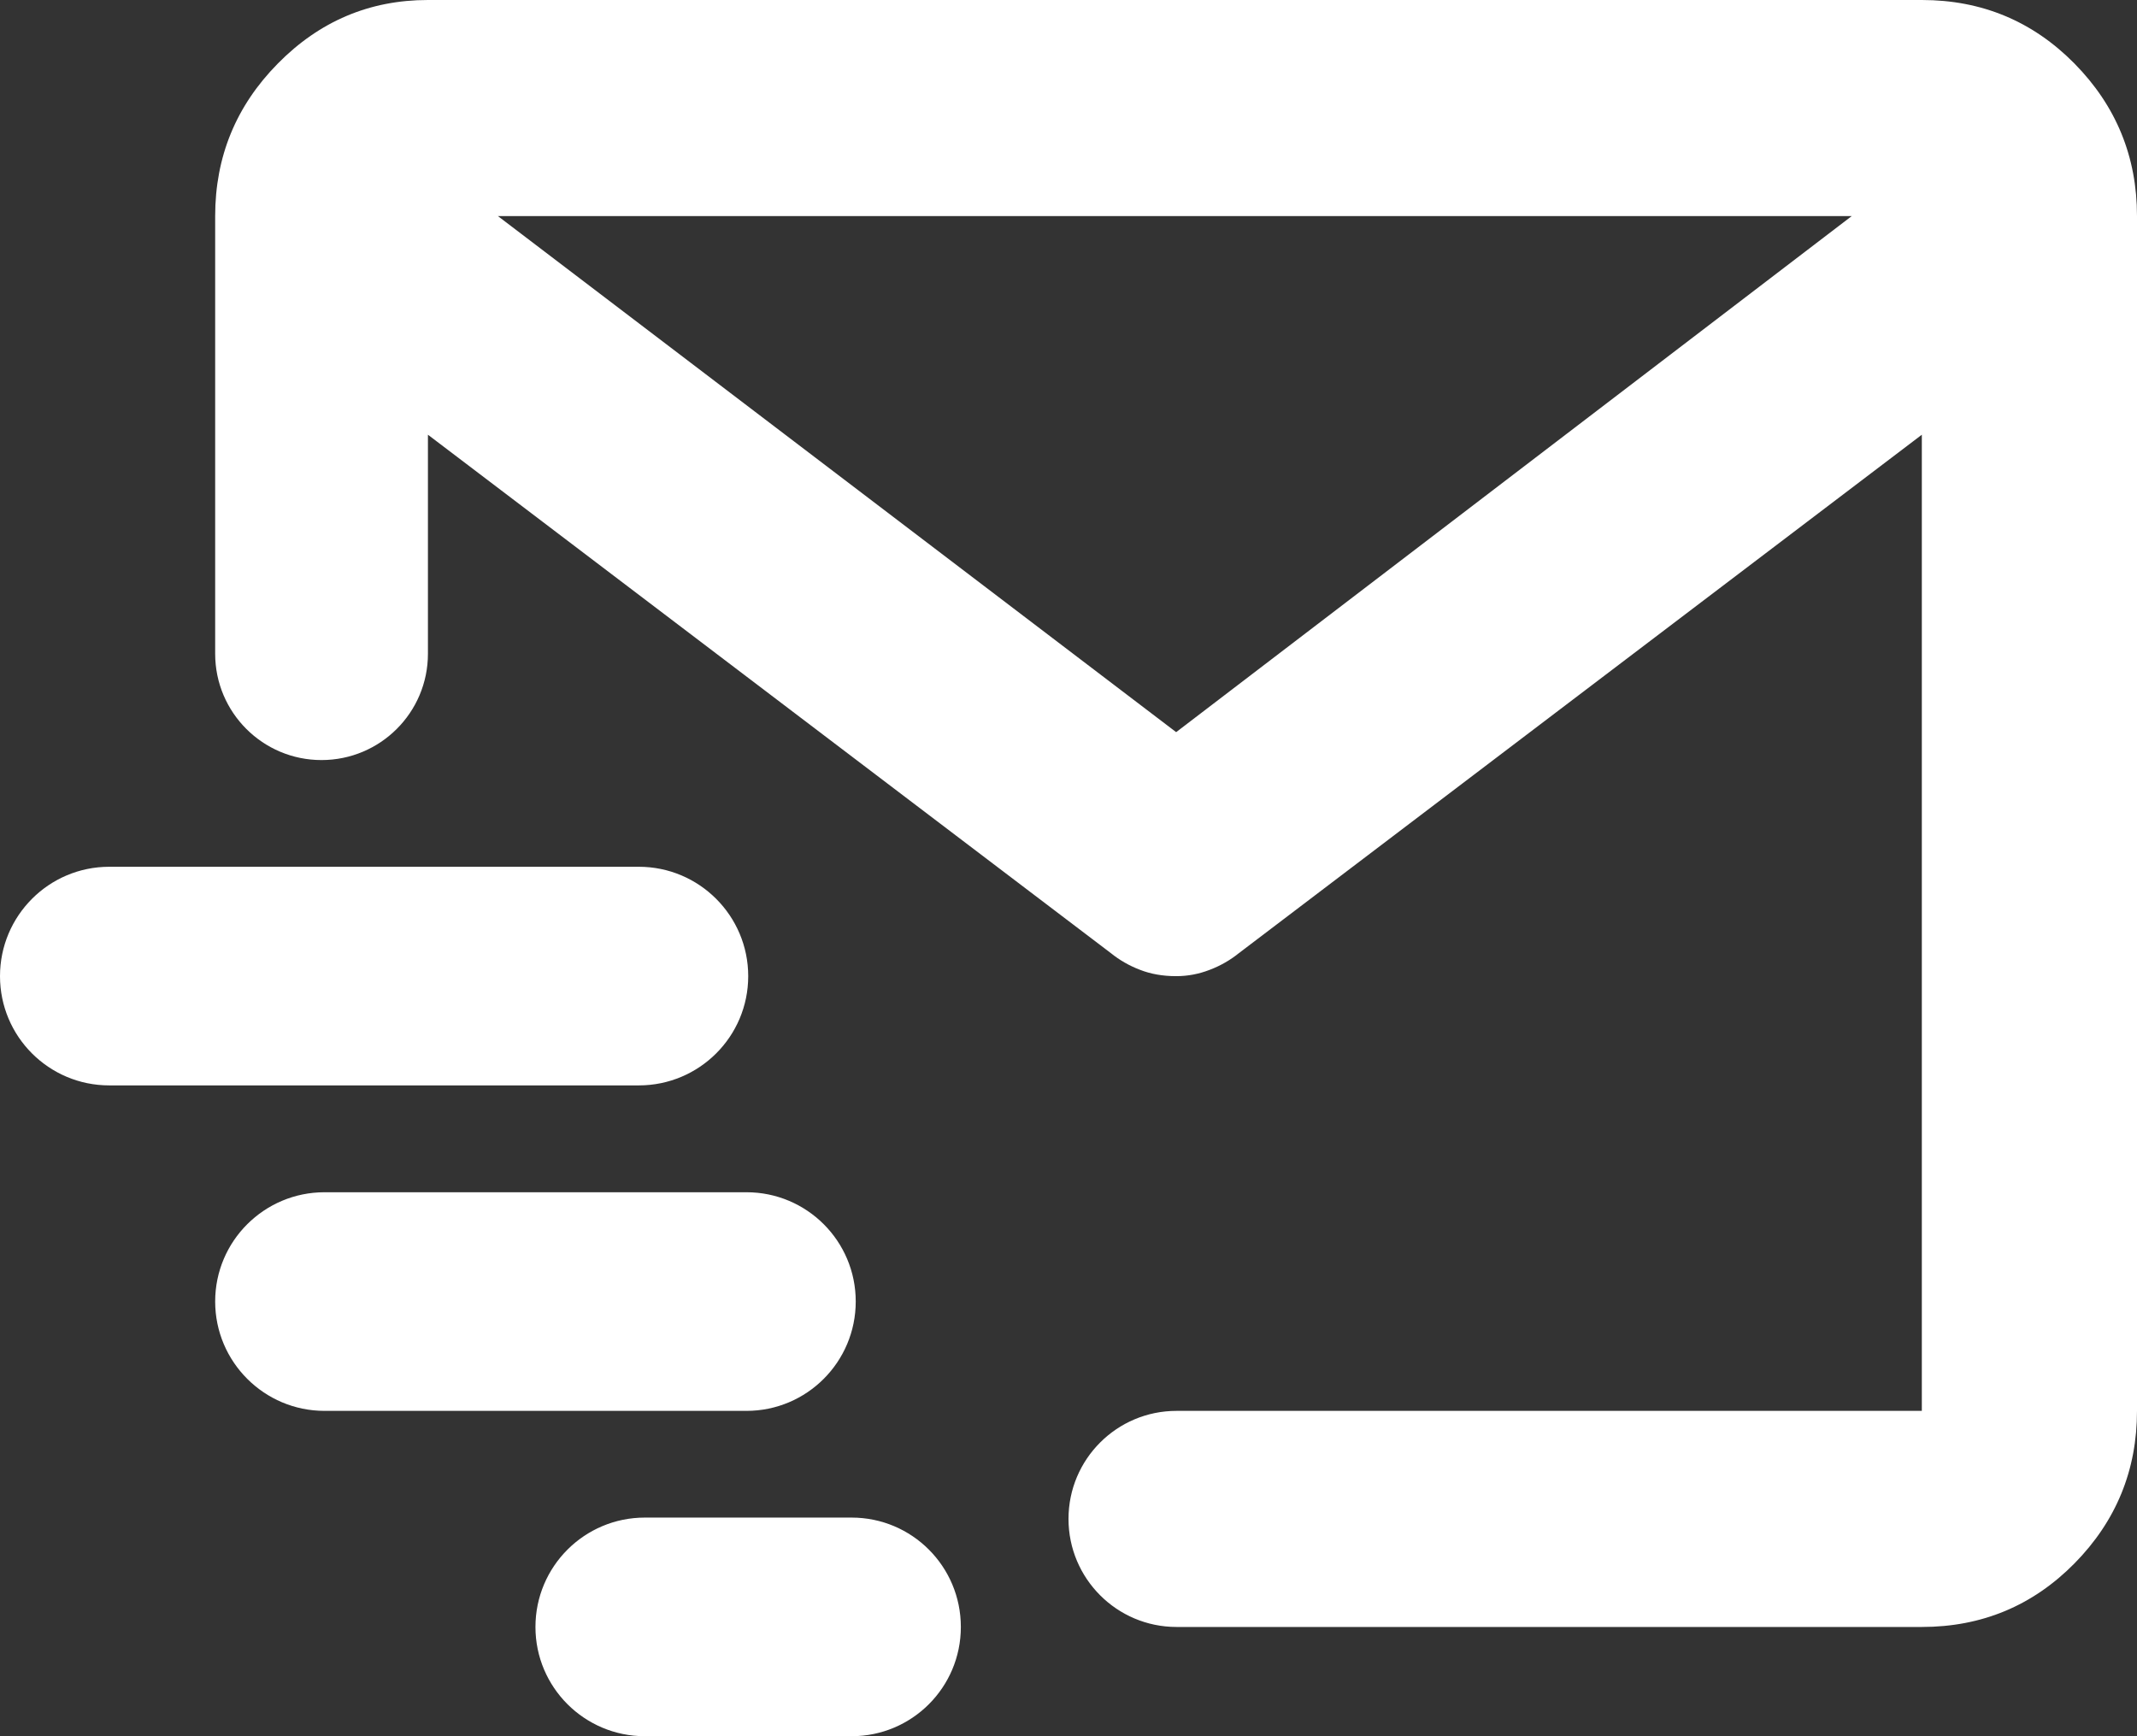 <svg width="16" height="13" viewBox="0 0 16 13" fill="none" xmlns="http://www.w3.org/2000/svg">
<rect x="0" y="0" width="16" height="13" fill="#333333" stroke="none"/>
<path fill-rule="evenodd" clip-rule="evenodd" d="M14.389 0H3.204C2.767 0 2.392 0.159 2.08 0.476C1.767 0.793 1.611 1.174 1.611 1.618V4.895C1.611 5.335 1.968 5.691 2.407 5.691C2.847 5.691 3.204 5.335 3.204 4.895V3.255L8.319 7.138C8.381 7.188 8.453 7.23 8.534 7.261C8.615 7.293 8.706 7.309 8.806 7.309C8.893 7.309 8.977 7.293 9.059 7.261C9.14 7.23 9.212 7.188 9.274 7.138L14.389 3.255V10.564H8.809C8.362 10.564 8 10.926 8 11.373C8 11.819 8.362 12.182 8.809 12.182H14.389C14.838 12.182 15.219 12.023 15.532 11.706C15.844 11.389 16 11.008 16 10.564V1.618C16 1.174 15.844 0.793 15.532 0.476C15.219 0.159 14.838 0 14.389 0ZM8.806 5.482L3.728 1.618H13.864L8.806 5.482ZM0 7.309C0 6.857 0.366 6.49 0.818 6.49H4.783C5.235 6.49 5.602 6.857 5.602 7.309C5.602 7.761 5.235 8.127 4.783 8.127H0.818C0.366 8.127 0 7.761 0 7.309ZM1.611 9.745C1.611 9.293 1.978 8.927 2.43 8.927H5.589C6.041 8.927 6.407 9.293 6.407 9.745C6.407 10.197 6.041 10.564 5.589 10.564H2.43C1.978 10.564 1.611 10.197 1.611 9.745ZM4.009 12.182C4.009 11.729 4.376 11.363 4.828 11.363H6.376C6.828 11.363 7.194 11.729 7.194 12.182C7.194 12.634 6.828 13 6.376 13H4.828C4.376 13 4.009 12.634 4.009 12.182Z" fill="white"/>
</svg>
